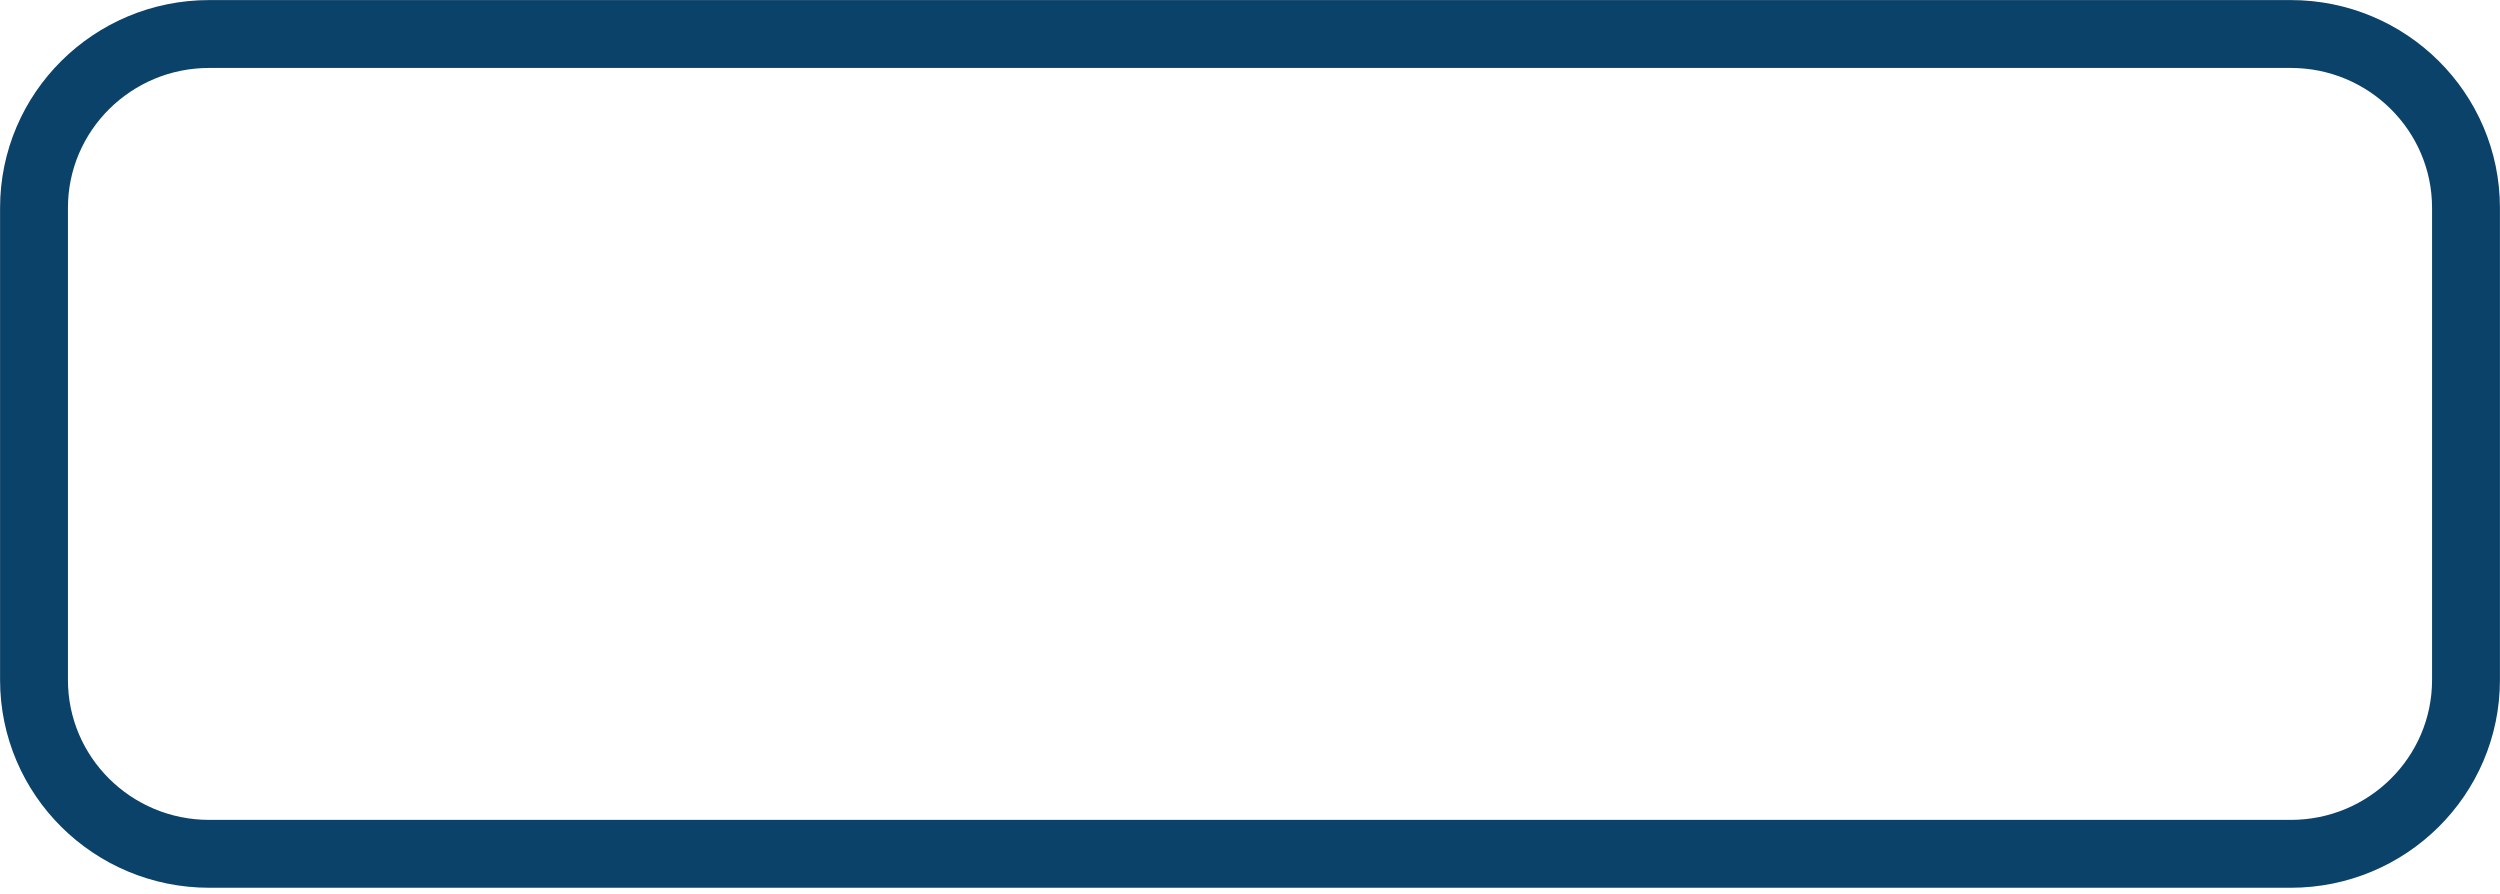 <svg width="221" height="79" viewBox="0 0 221 79" fill="none" xmlns="http://www.w3.org/2000/svg">
<path d="M202.502 3.006H18.498C9.942 3.006 3.006 9.889 3.006 18.379V60.106C3.006 68.596 9.942 75.478 18.498 75.478H202.502C211.058 75.478 217.994 68.596 217.994 60.106V18.379C217.994 9.889 211.058 3.006 202.502 3.006Z" stroke="#0B4269" stroke-width="6" stroke-miterlimit="10"/>
</svg>
